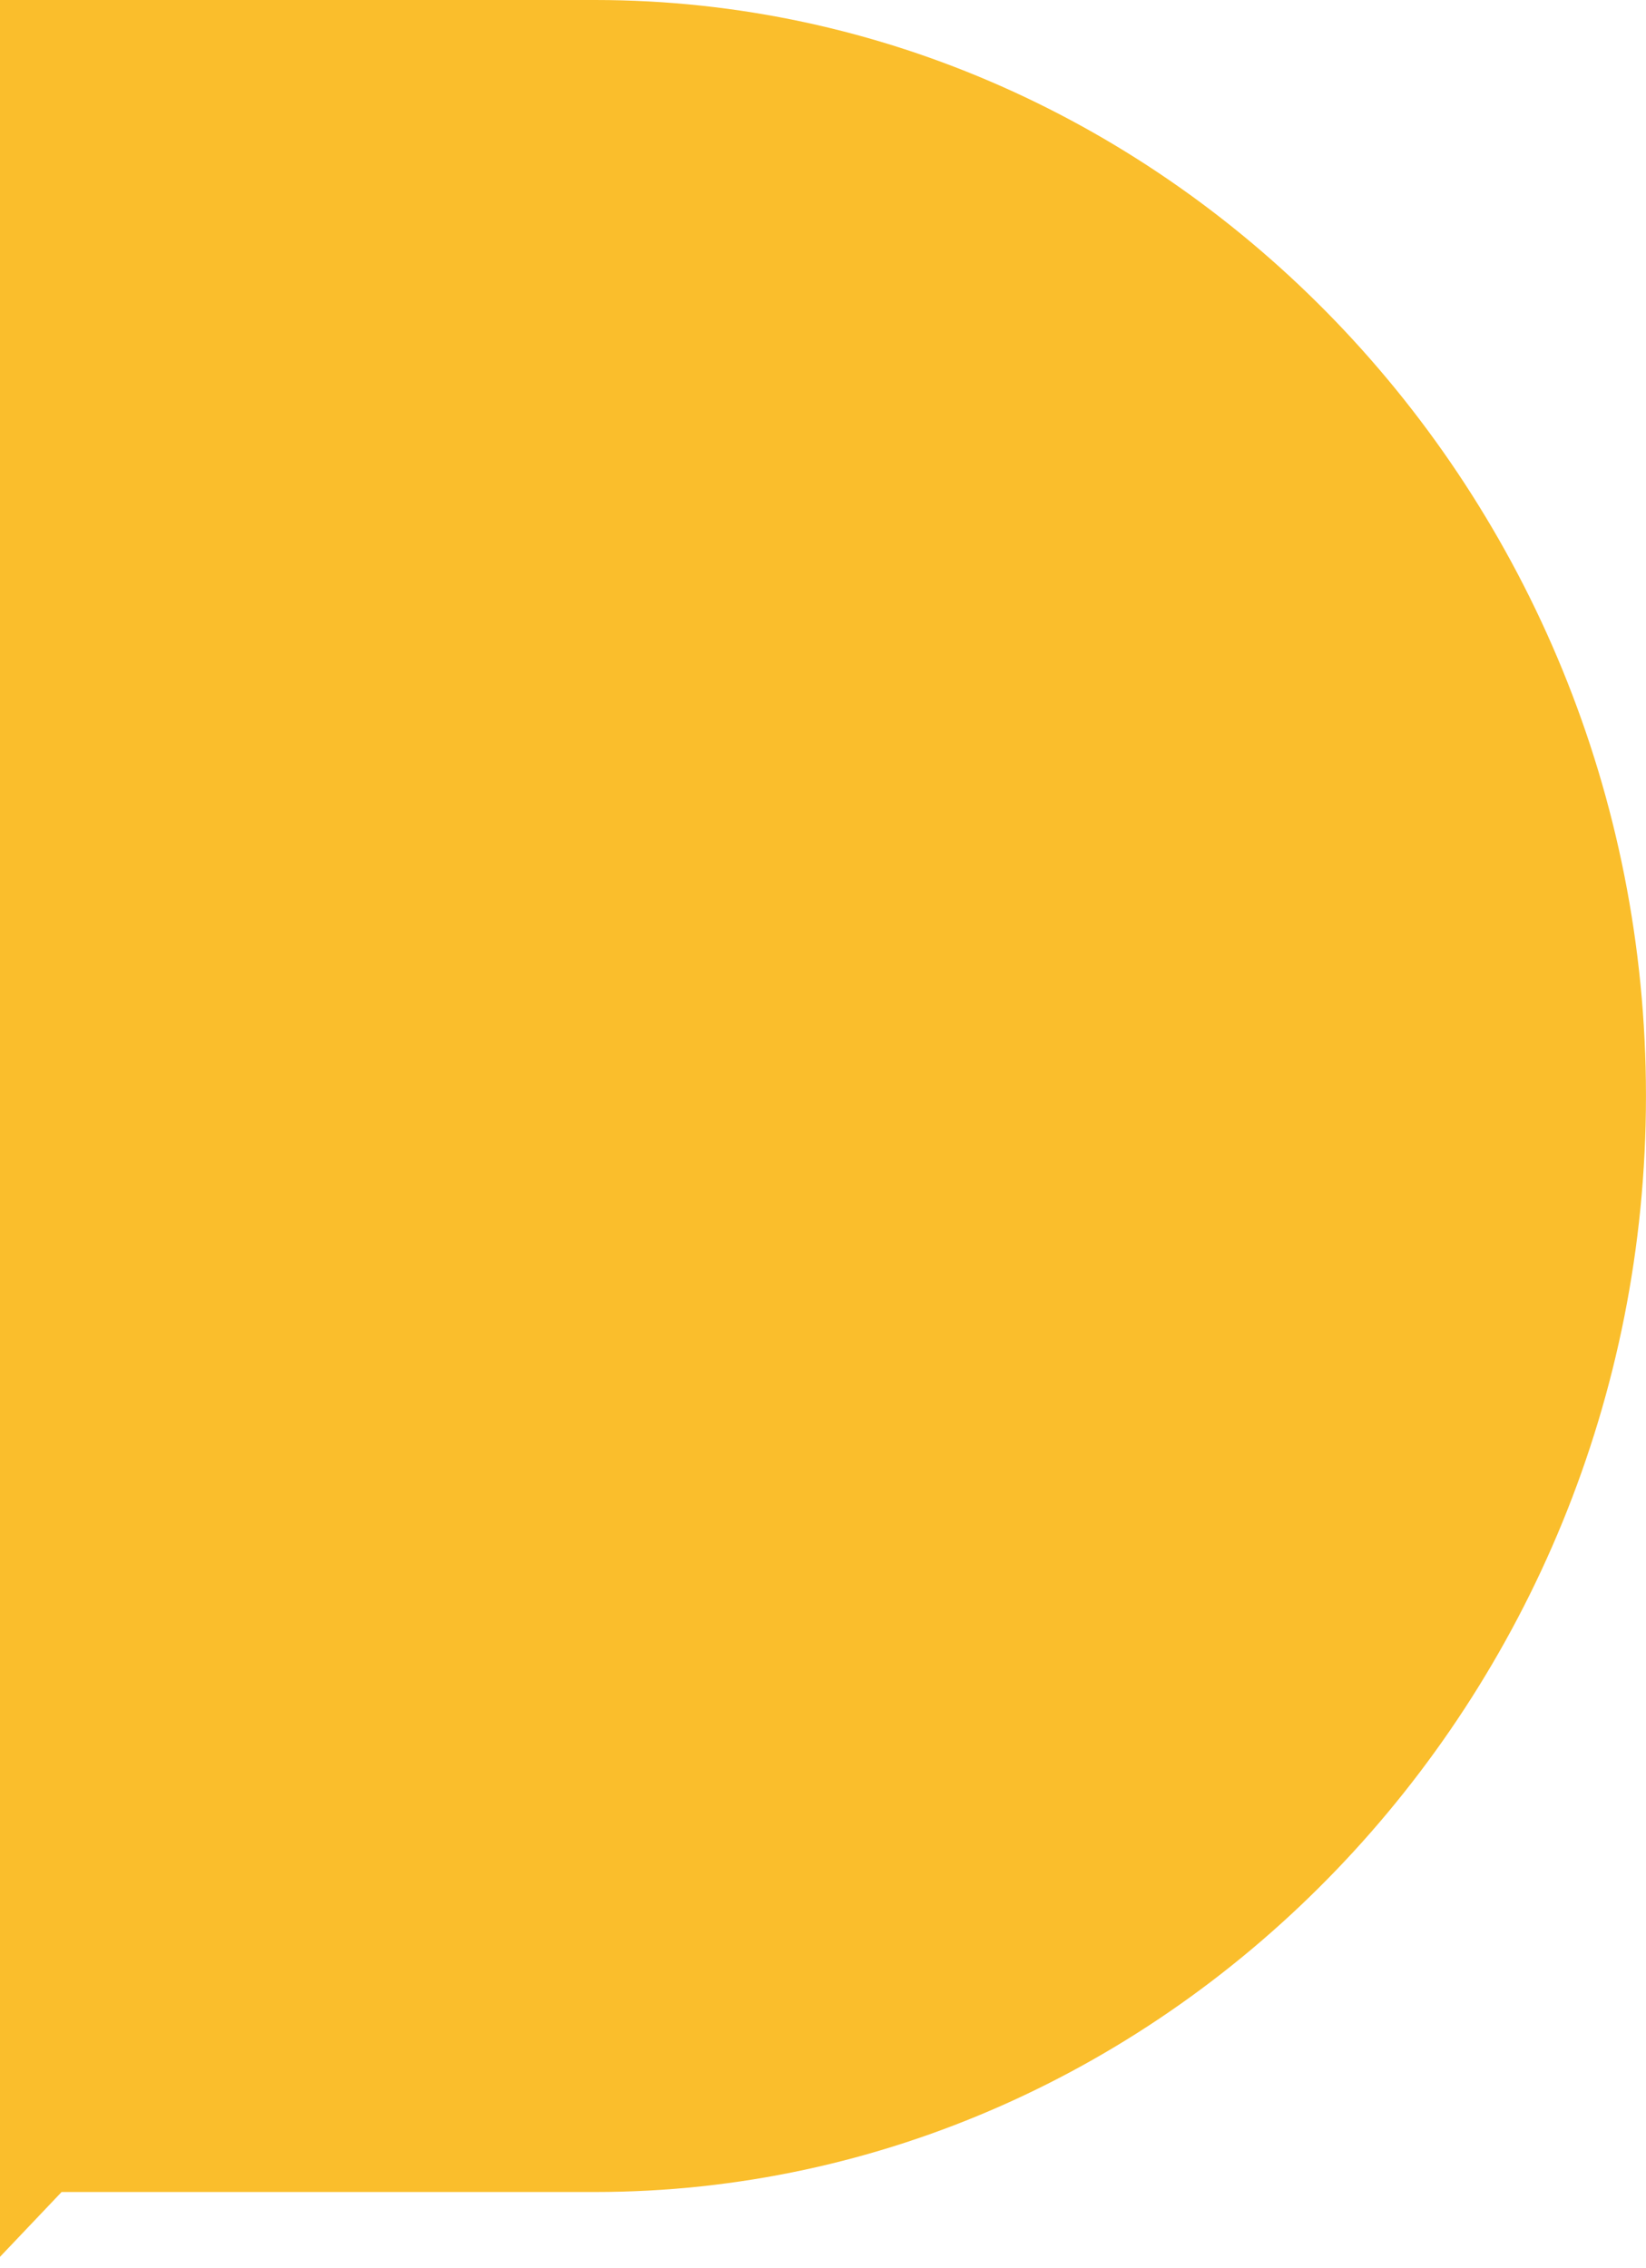 <?xml version="1.0" encoding="UTF-8"?> <svg xmlns="http://www.w3.org/2000/svg" width="45" height="62" viewBox="0 0 45 62" fill="none"> <path d="M16.265 59.915C31.958 59.915 44.999 46.475 44.999 29.958C44.999 13.441 31.958 0 16.265 0H0V61.687L1.684 59.915H16.265Z" fill="#FABE2C"></path> </svg> 